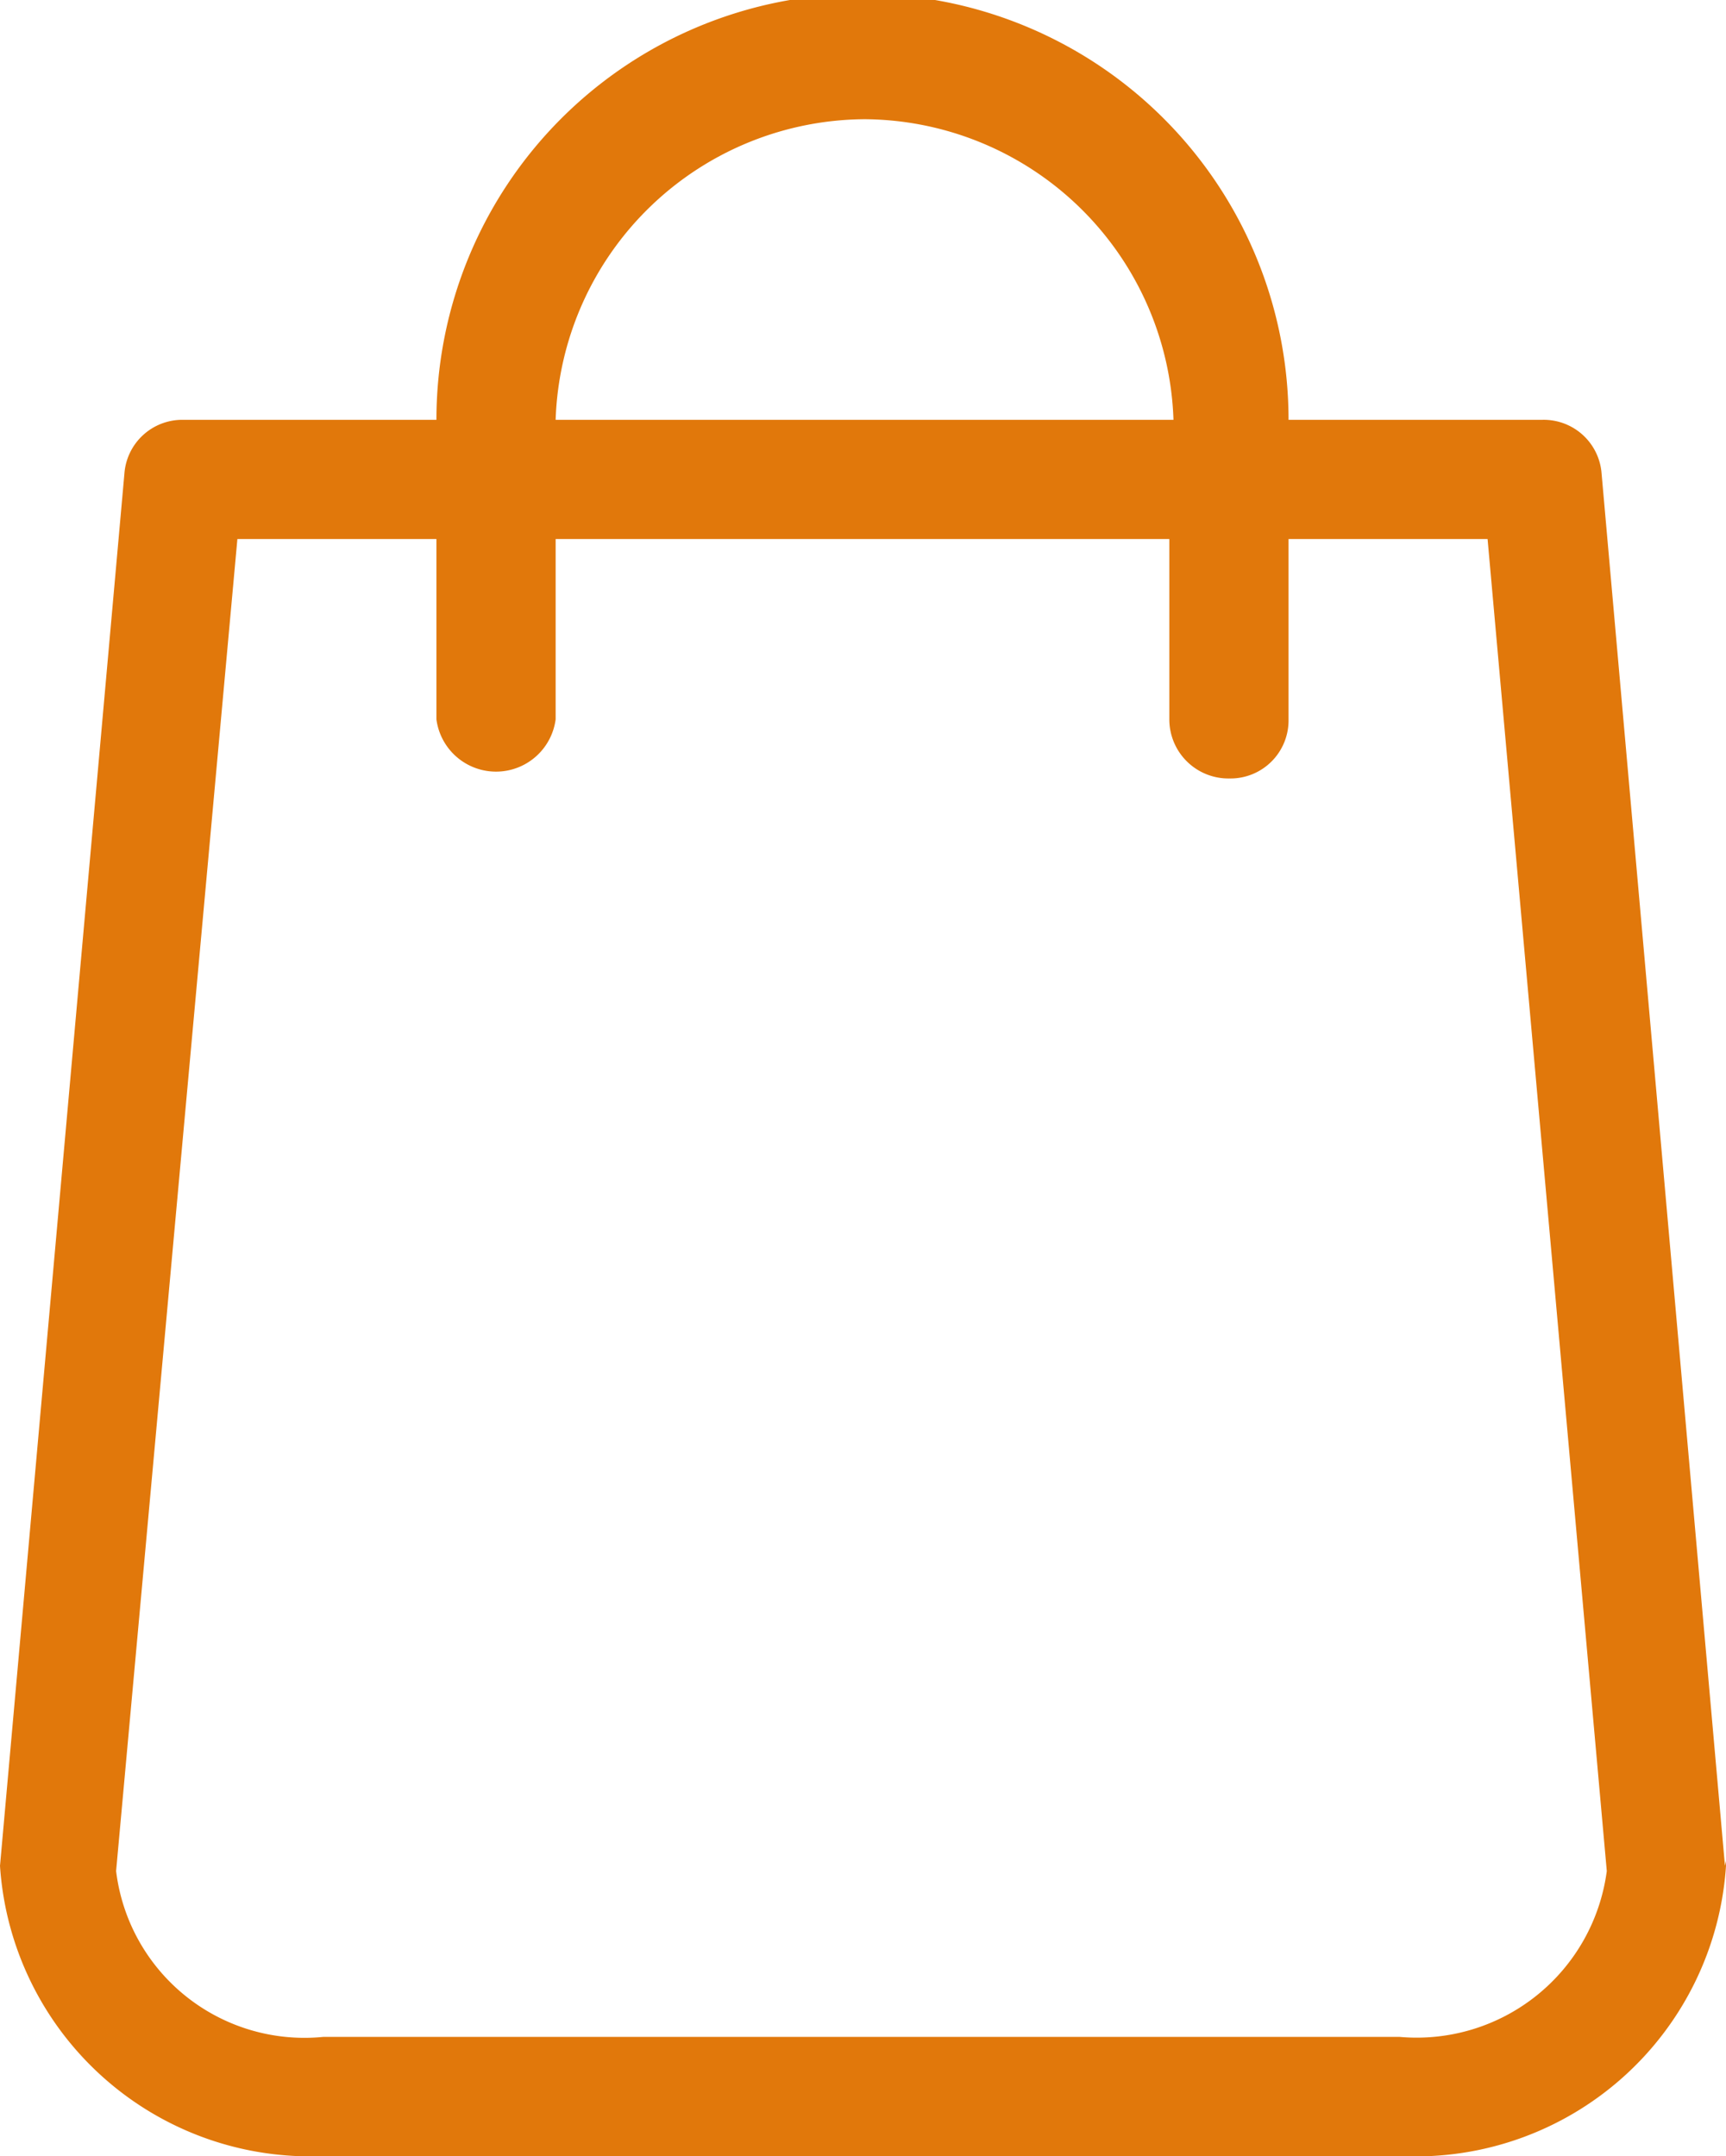 <svg xmlns="http://www.w3.org/2000/svg" viewBox="0 0 16.65 20.8"><g id="Calque_2" data-name="Calque 2"><g id="Calque_1-2" data-name="Calque 1"><path d="M13.52,19.65H3.12a1.83,1.83,0,0,1-2-1.6L2.29,5.2H4.21V6.94a.58.58,0,0,0,1.15,0V5.2h5.92V6.94a.57.57,0,0,0,.58.57.56.56,0,0,0,.57-.57V5.2h1.92L15.5,18.05a1.85,1.85,0,0,1-2,1.6M8.32,1.15a3,3,0,0,1,3,2.9H5.36a3,3,0,0,1,3-2.9M16.64,18,15.45,4.57a.56.56,0,0,0-.57-.52H12.43a4.11,4.11,0,0,0-8.22,0H1.76a.56.56,0,0,0-.56.52L0,18V18A3,3,0,0,0,3.12,20.8h10.4A3,3,0,0,0,16.65,18a.07.07,0,0,0,0-.05" style="fill:#e1780b"/></g></g></svg>